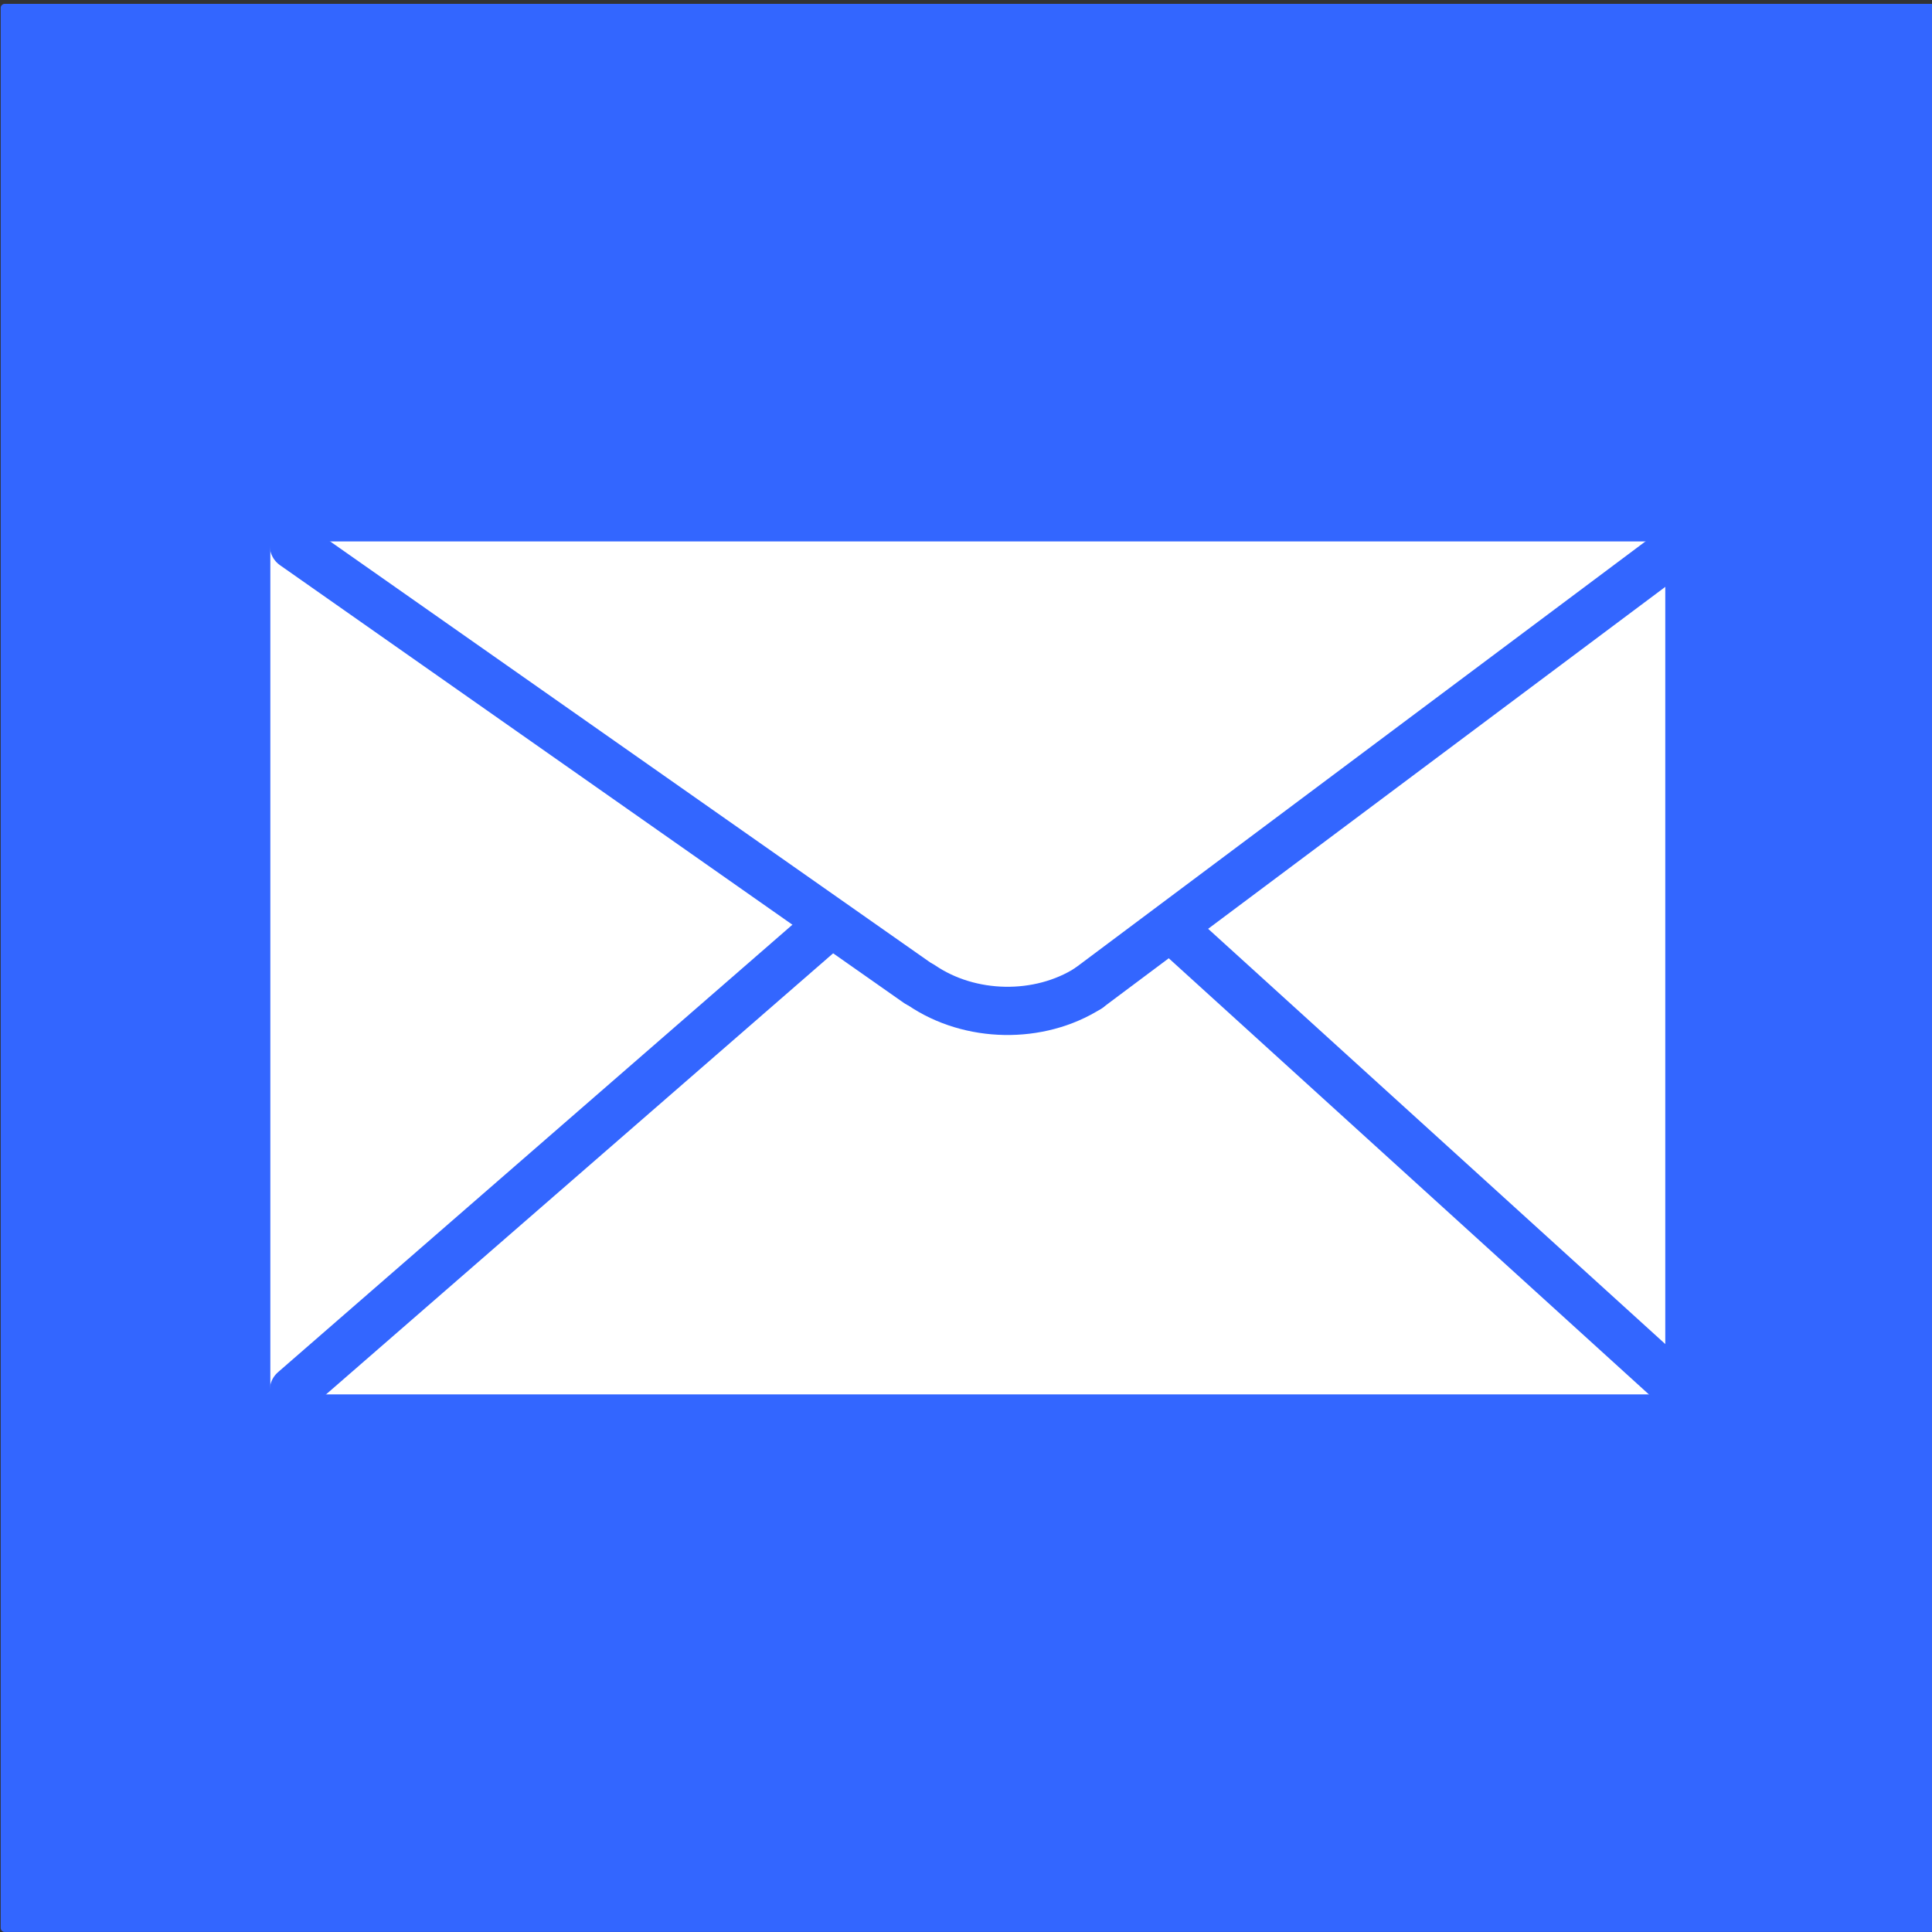 <?xml version="1.0" encoding="UTF-8" standalone="no"?>
<!-- Created with Inkscape (http://www.inkscape.org/) -->

<svg
   xmlns:dc="http://purl.org/dc/elements/1.1/"
   xmlns:cc="http://creativecommons.org/ns#"
   xmlns:rdf="http://www.w3.org/1999/02/22-rdf-syntax-ns#"
   xmlns:svg="http://www.w3.org/2000/svg"
   xmlns="http://www.w3.org/2000/svg"
   xmlns:sodipodi="http://sodipodi.sourceforge.net/DTD/sodipodi-0.dtd"
   xmlns:inkscape="http://www.inkscape.org/namespaces/inkscape"
   version="1.1"
   width="150"
   height="150"
   id="svg2"
   inkscape:version="0.91 r13725"
   sodipodi:docname="ezyemail.svg">
  <rect width="100%" height="100%" fill="#333333" stroke="none"/>
  <sodipodi:namedview
     pagecolor="#ffffff"
     bordercolor="#666666"
     borderopacity="1"
     objecttolerance="10"
     gridtolerance="10"
     guidetolerance="10"
     inkscape:pageopacity="0"
     inkscape:pageshadow="2"
     inkscape:window-width="691"
     inkscape:window-height="480"
     id="namedview16"
     showgrid="false"
     inkscape:zoom="1.5733333"
     inkscape:cx="75"
     inkscape:cy="75"
     inkscape:window-x="0"
     inkscape:window-y="0"
     inkscape:window-maximized="0"
     inkscape:current-layer="svg2" />
  <defs
     id="defs4" />
  <g
     transform="translate(0,-902.362)"
     id="layer1">
    <g
       transform="matrix(1.266,0,0,1.262,-1.215,901.396)"
       id="g2989">
      <path
         d="m 1.25,1.25 0,118.125 118.125,0 0,-118.125 -118.125,0 z"
         id="path2991"
         style="fill:#3366ff;fill-opacity:1;fill-rule:evenodd;stroke:none" />
      <path
         d="m 1.25,119.375 118.125,0 0,-118.125 -118.125,0 0,118.125 z"
         id="path2993"
         style="fill:none;stroke:#3366ff;stroke-width:0.495px;stroke-linecap:round;stroke-linejoin:round;stroke-opacity:1;stroke-dasharray:none" />
      <path
         d="m 17.786,34.323 0,51.979 85.052,0 0,-51.979 -85.052,0 z"
         id="path2995"
         style="fill:#ffffff;fill-opacity:1;fill-rule:evenodd;stroke:none" />
      <path
         d="m 17.786,86.302 85.052,0 0,-51.979 -85.052,0 0,51.979 z"
         id="path2997"
         style="fill:none;stroke:#ffffff;stroke-width:0.495px;stroke-linecap:round;stroke-linejoin:round;stroke-opacity:1;stroke-dasharray:none" />
      <path
         d="M 18.984,34.323 57.24,61.25"
         id="path2999"
         style="fill:none;stroke:#3366ff;stroke-width:2.967px;stroke-linecap:round;stroke-linejoin:round;stroke-opacity:1;stroke-dasharray:none" />
      <path
         d="M 67.708,61.562 104.01,34.323"
         id="path3001"
         style="fill:none;stroke:#3366ff;stroke-width:2.967px;stroke-linecap:round;stroke-linejoin:round;stroke-opacity:1;stroke-dasharray:none" />
      <path
         d="M 18.984,86.302 51.901,57.578"
         id="path3003"
         style="fill:none;stroke:#3366ff;stroke-width:2.967px;stroke-linecap:round;stroke-linejoin:round;stroke-opacity:1;stroke-dasharray:none" />
      <path
         d="M 72.917,57.969 104.01,86.302"
         id="path3005"
         style="fill:none;stroke:#3366ff;stroke-width:2.967px;stroke-linecap:round;stroke-linejoin:round;stroke-opacity:1;stroke-dasharray:none" />
      <path
         d="m 57.474,61.38 c 2.969,2.031 7.214,2.109 10.234,0.182"
         id="path3007"
         style="fill:none;stroke:#3366ff;stroke-width:2.967px;stroke-linecap:round;stroke-linejoin:round;stroke-opacity:1;stroke-dasharray:none" />
    </g>
  </g>
</svg>
